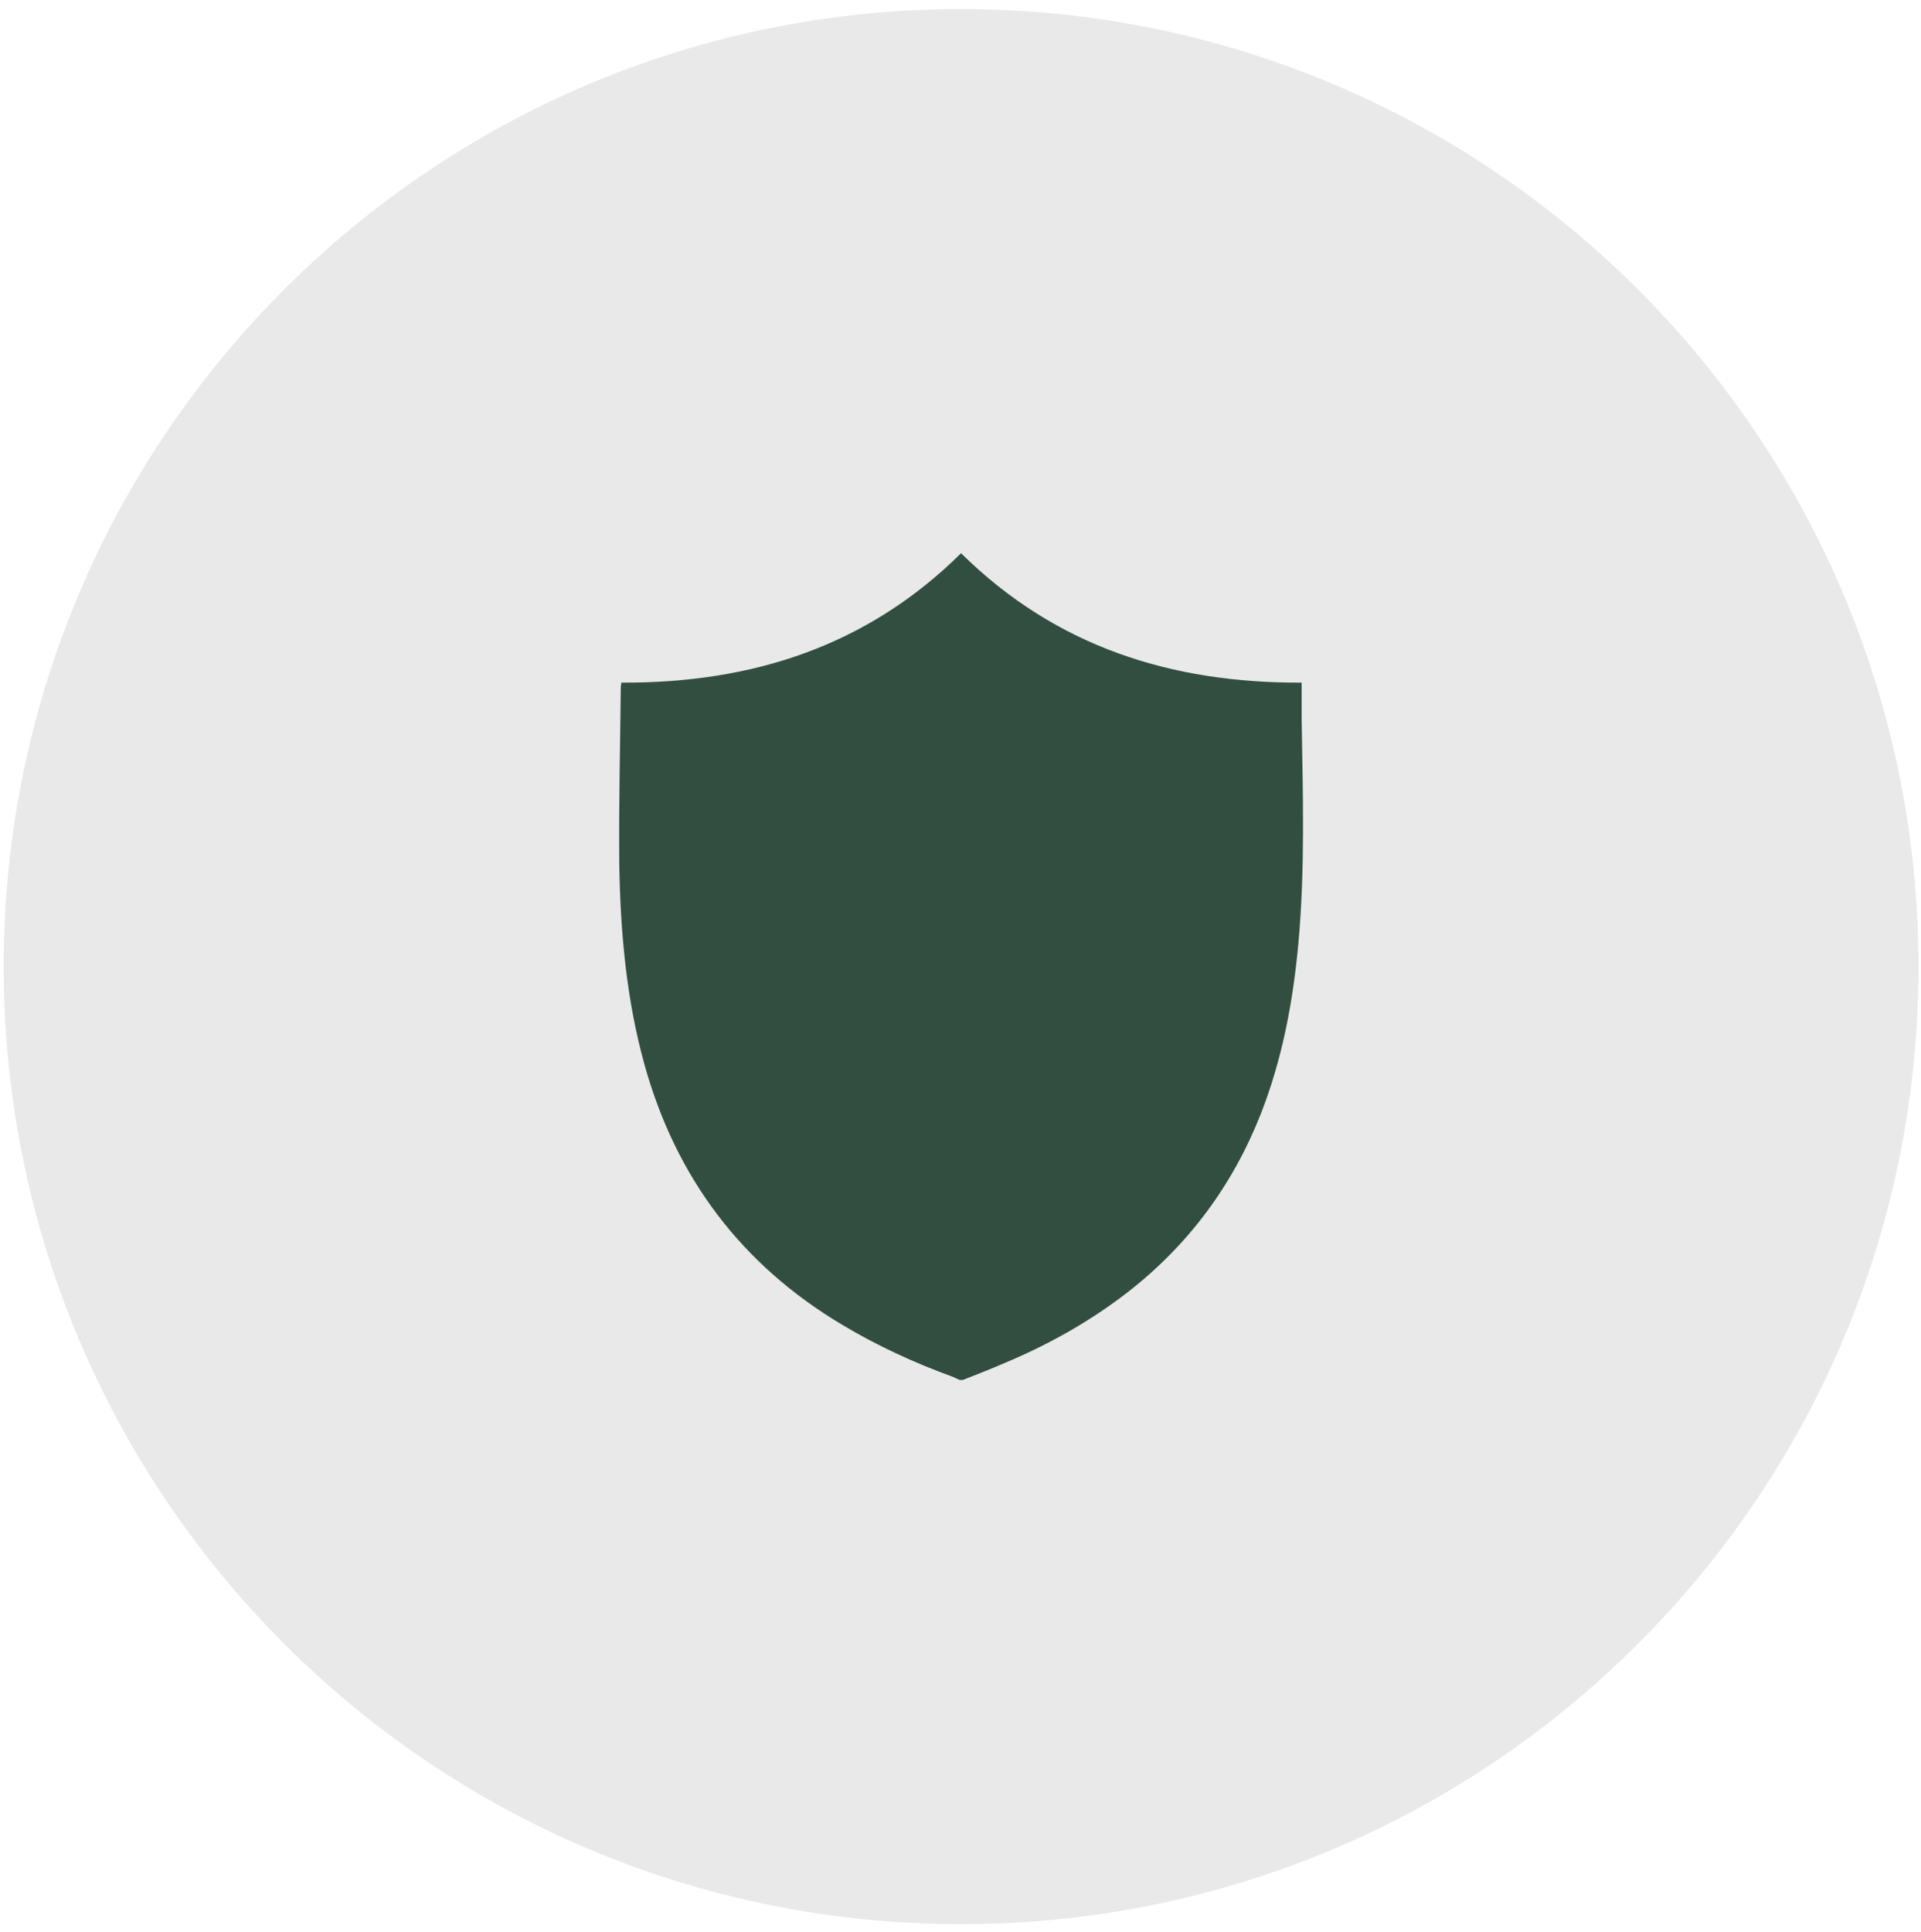 <?xml version="1.0" encoding="UTF-8"?> <svg xmlns="http://www.w3.org/2000/svg" width="176" height="177" viewBox="0 0 176 177" fill="none"><path d="M88.054 176.267C136.499 176.267 175.771 136.995 175.771 88.55C175.771 40.105 136.499 0.832 88.054 0.832C39.608 0.832 0.336 40.105 0.336 88.55C0.336 136.995 39.608 176.267 88.054 176.267Z" fill="#E9E9E9"></path><path d="M88.215 126.413C88.106 126.413 88.024 126.413 87.915 126.413C87.669 126.304 87.424 126.168 87.179 126.086C83.691 124.805 80.366 123.279 77.177 121.371C67.939 115.866 61.944 107.909 59.055 97.553C57.393 91.585 56.848 85.453 56.739 79.294C56.684 73.844 56.82 68.448 56.875 63.025C56.875 62.889 56.902 62.752 56.929 62.534C68.838 62.589 79.412 59.237 88.051 50.68C96.744 59.264 107.345 62.589 119.255 62.534C119.255 63.706 119.255 64.769 119.255 65.832C119.364 72.699 119.582 79.567 118.955 86.434C118.464 91.776 117.483 97.008 115.521 102.022C112.932 108.59 108.872 114.068 103.285 118.401C99.797 121.099 95.981 123.224 91.921 124.914C90.722 125.432 89.468 125.922 88.215 126.413Z" fill="#314E40"></path></svg> 